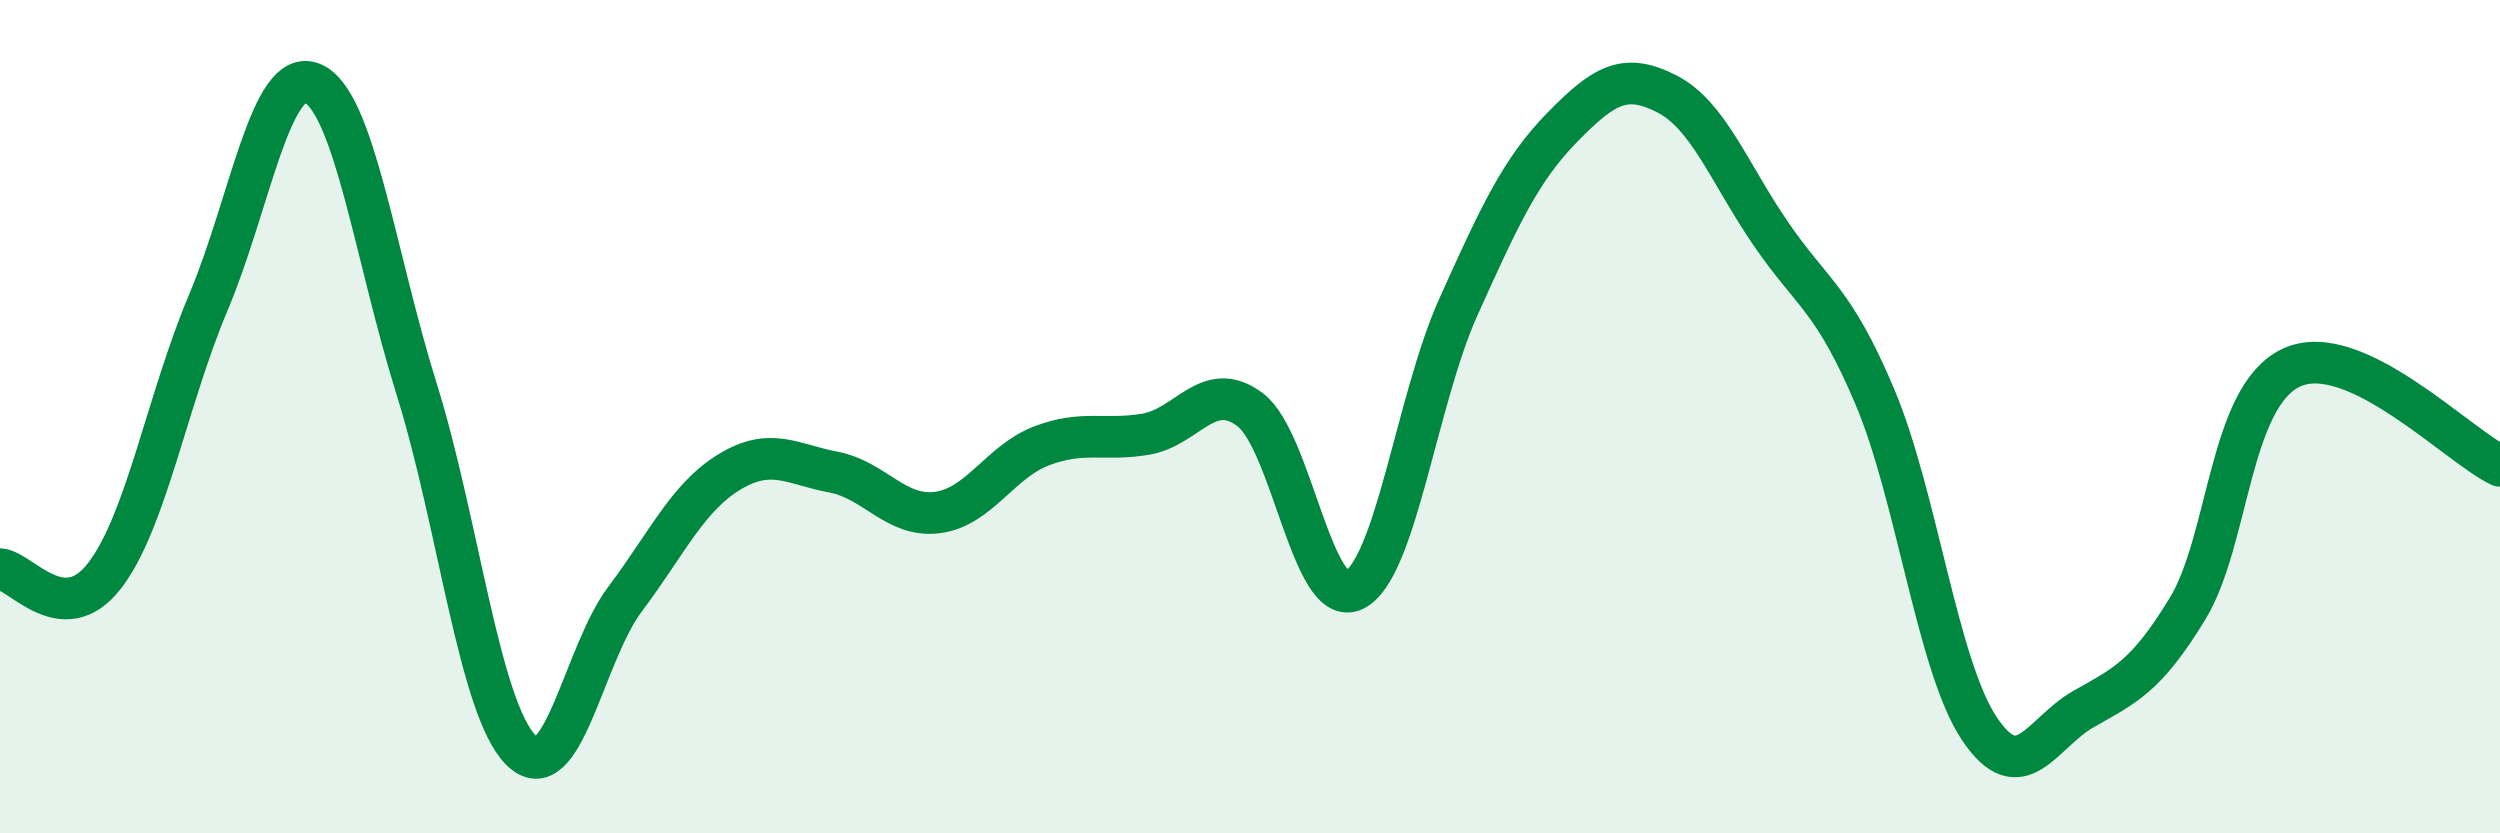 
    <svg width="60" height="20" viewBox="0 0 60 20" xmlns="http://www.w3.org/2000/svg">
      <path
        d="M 0,13.66 C 0.5,13.69 1.5,15.11 2.5,13.83 C 3.5,12.55 4,9.63 5,7.26 C 6,4.89 6.5,1.58 7.5,2 C 8.5,2.42 9,6.14 10,9.34 C 11,12.54 11.5,16.99 12.5,18 C 13.5,19.01 14,15.71 15,14.38 C 16,13.05 16.5,11.94 17.5,11.33 C 18.5,10.72 19,11.14 20,11.33 C 21,11.52 21.5,12.43 22.5,12.3 C 23.5,12.17 24,11.08 25,10.7 C 26,10.32 26.5,10.59 27.5,10.42 C 28.5,10.25 29,9.08 30,9.83 C 31,10.58 31.5,14.65 32.5,14.16 C 33.5,13.67 34,9.59 35,7.37 C 36,5.15 36.5,4.07 37.5,3.05 C 38.5,2.03 39,1.74 40,2.25 C 41,2.76 41.5,4.15 42.5,5.61 C 43.5,7.07 44,7.16 45,9.53 C 46,11.9 46.5,15.98 47.5,17.48 C 48.5,18.98 49,17.59 50,17.02 C 51,16.45 51.5,16.25 52.5,14.61 C 53.5,12.97 53.5,9.51 55,8.82 C 56.5,8.13 59,10.71 60,11.18L60 20L0 20Z"
        fill="#008740"
        opacity="0.1"
        stroke-linecap="round"
        stroke-linejoin="round"
      />
      <path
        d="M 0,13.66 C 0.5,13.69 1.5,15.11 2.5,13.83 C 3.5,12.55 4,9.63 5,7.26 C 6,4.89 6.5,1.58 7.5,2 C 8.5,2.42 9,6.14 10,9.34 C 11,12.54 11.5,16.99 12.5,18 C 13.5,19.01 14,15.71 15,14.38 C 16,13.05 16.5,11.94 17.5,11.33 C 18.5,10.72 19,11.14 20,11.33 C 21,11.52 21.5,12.43 22.5,12.3 C 23.5,12.17 24,11.08 25,10.7 C 26,10.32 26.5,10.59 27.5,10.42 C 28.5,10.25 29,9.08 30,9.83 C 31,10.58 31.5,14.65 32.5,14.16 C 33.5,13.67 34,9.59 35,7.37 C 36,5.15 36.5,4.07 37.5,3.05 C 38.5,2.03 39,1.74 40,2.25 C 41,2.76 41.5,4.15 42.5,5.61 C 43.5,7.07 44,7.16 45,9.53 C 46,11.9 46.5,15.98 47.5,17.48 C 48.5,18.98 49,17.59 50,17.02 C 51,16.45 51.5,16.25 52.5,14.61 C 53.5,12.97 53.5,9.51 55,8.82 C 56.5,8.13 59,10.71 60,11.18"
        stroke="#008740"
        stroke-width="1"
        fill="none"
        stroke-linecap="round"
        stroke-linejoin="round"
      />
    </svg>
  